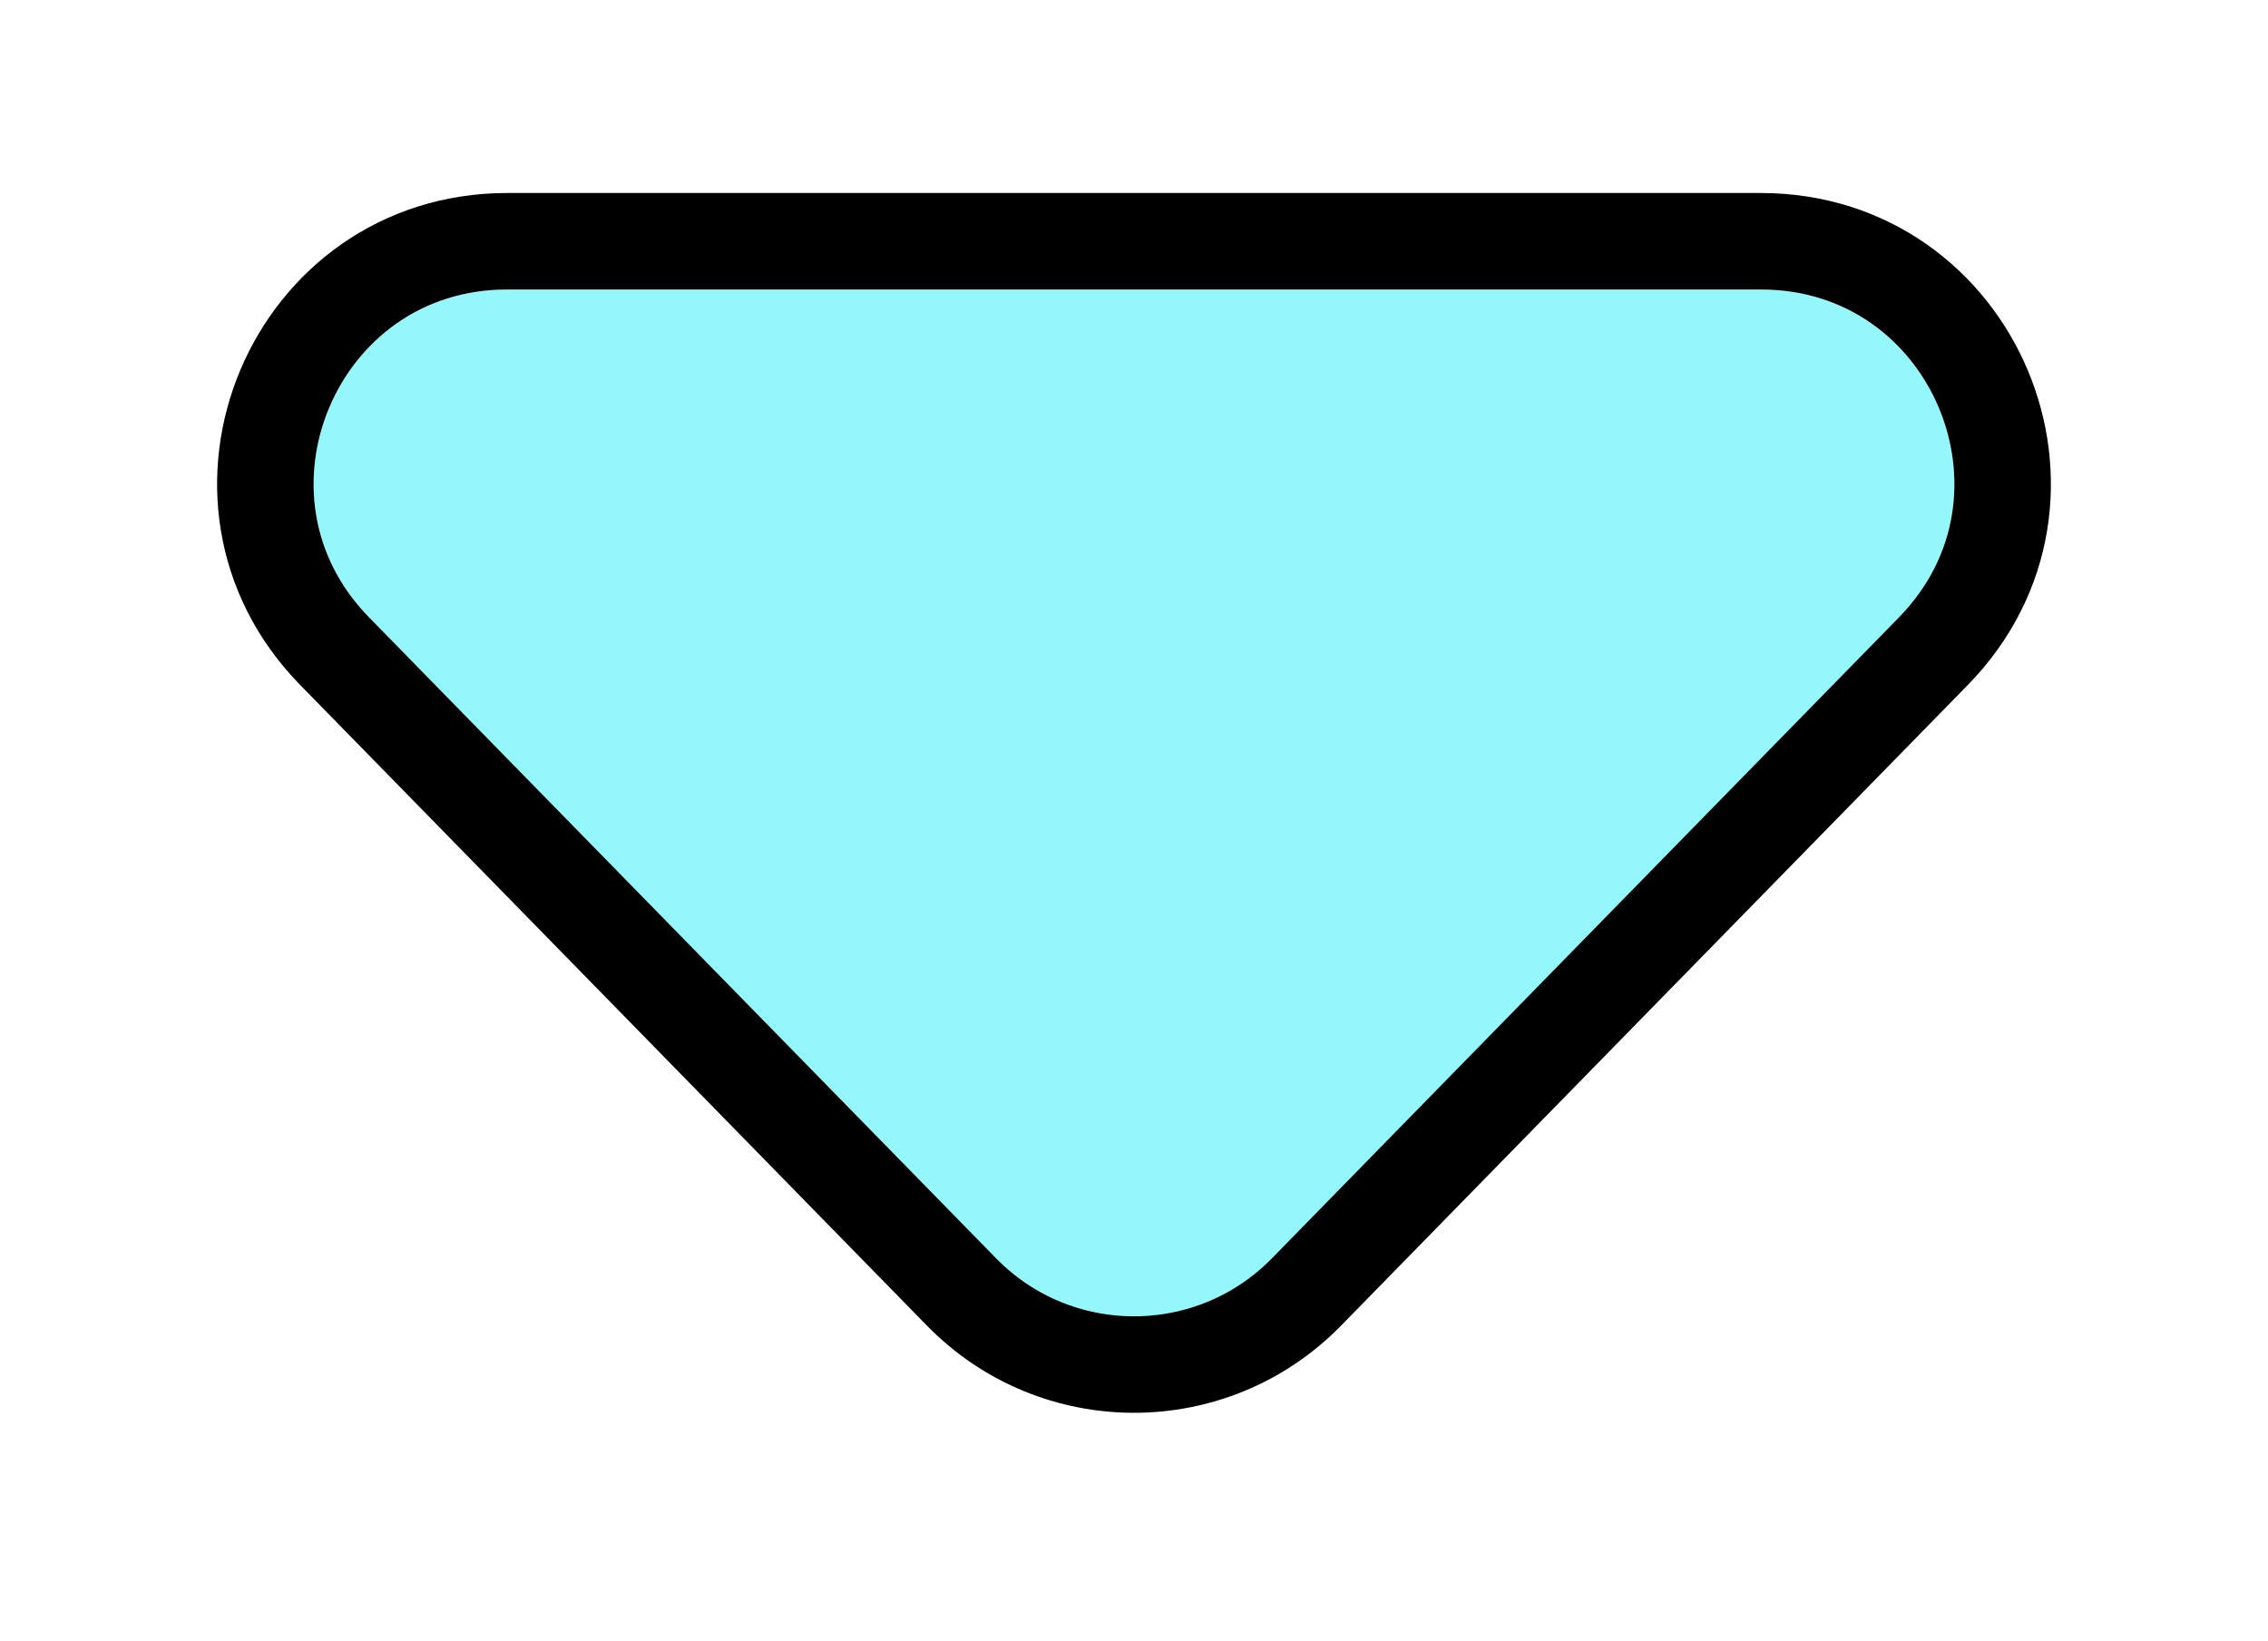 <svg width="47" height="34" viewBox="0 0 47 34" fill="none" xmlns="http://www.w3.org/2000/svg">
<g filter="url(#filter0_d_137_477)">
<path d="M20.641 22.077L7.649 8.797C5.172 6.265 6.966 2 10.509 2H36.491C40.034 2 41.828 6.265 39.351 8.797L26.359 22.077C24.79 23.681 22.21 23.681 20.641 22.077Z" fill="#94F7FB"/>
<path d="M6.935 9.496L19.926 22.776C21.887 24.781 25.113 24.781 27.074 22.776L40.065 9.496C43.162 6.331 40.919 1 36.491 1H10.509C6.081 1 3.838 6.331 6.935 9.496Z" stroke="black" stroke-width="2"/>
</g>
<defs>
<filter id="filter0_d_137_477" x="0.496" y="0" width="46.008" height="33.279" filterUnits="userSpaceOnUse" color-interpolation-filters="sRGB">
<feFlood flood-opacity="0" result="BackgroundImageFix"/>
<feColorMatrix in="SourceAlpha" type="matrix" values="0 0 0 0 0 0 0 0 0 0 0 0 0 0 0 0 0 0 127 0" result="hardAlpha"/>
<feOffset dy="4"/>
<feGaussianBlur stdDeviation="2"/>
<feComposite in2="hardAlpha" operator="out"/>
<feColorMatrix type="matrix" values="0 0 0 0 0 0 0 0 0 0 0 0 0 0 0 0 0 0 0.25 0"/>
<feBlend mode="normal" in2="BackgroundImageFix" result="effect1_dropShadow_137_477"/>
<feBlend mode="normal" in="SourceGraphic" in2="effect1_dropShadow_137_477" result="shape"/>
</filter>
</defs>
</svg>
